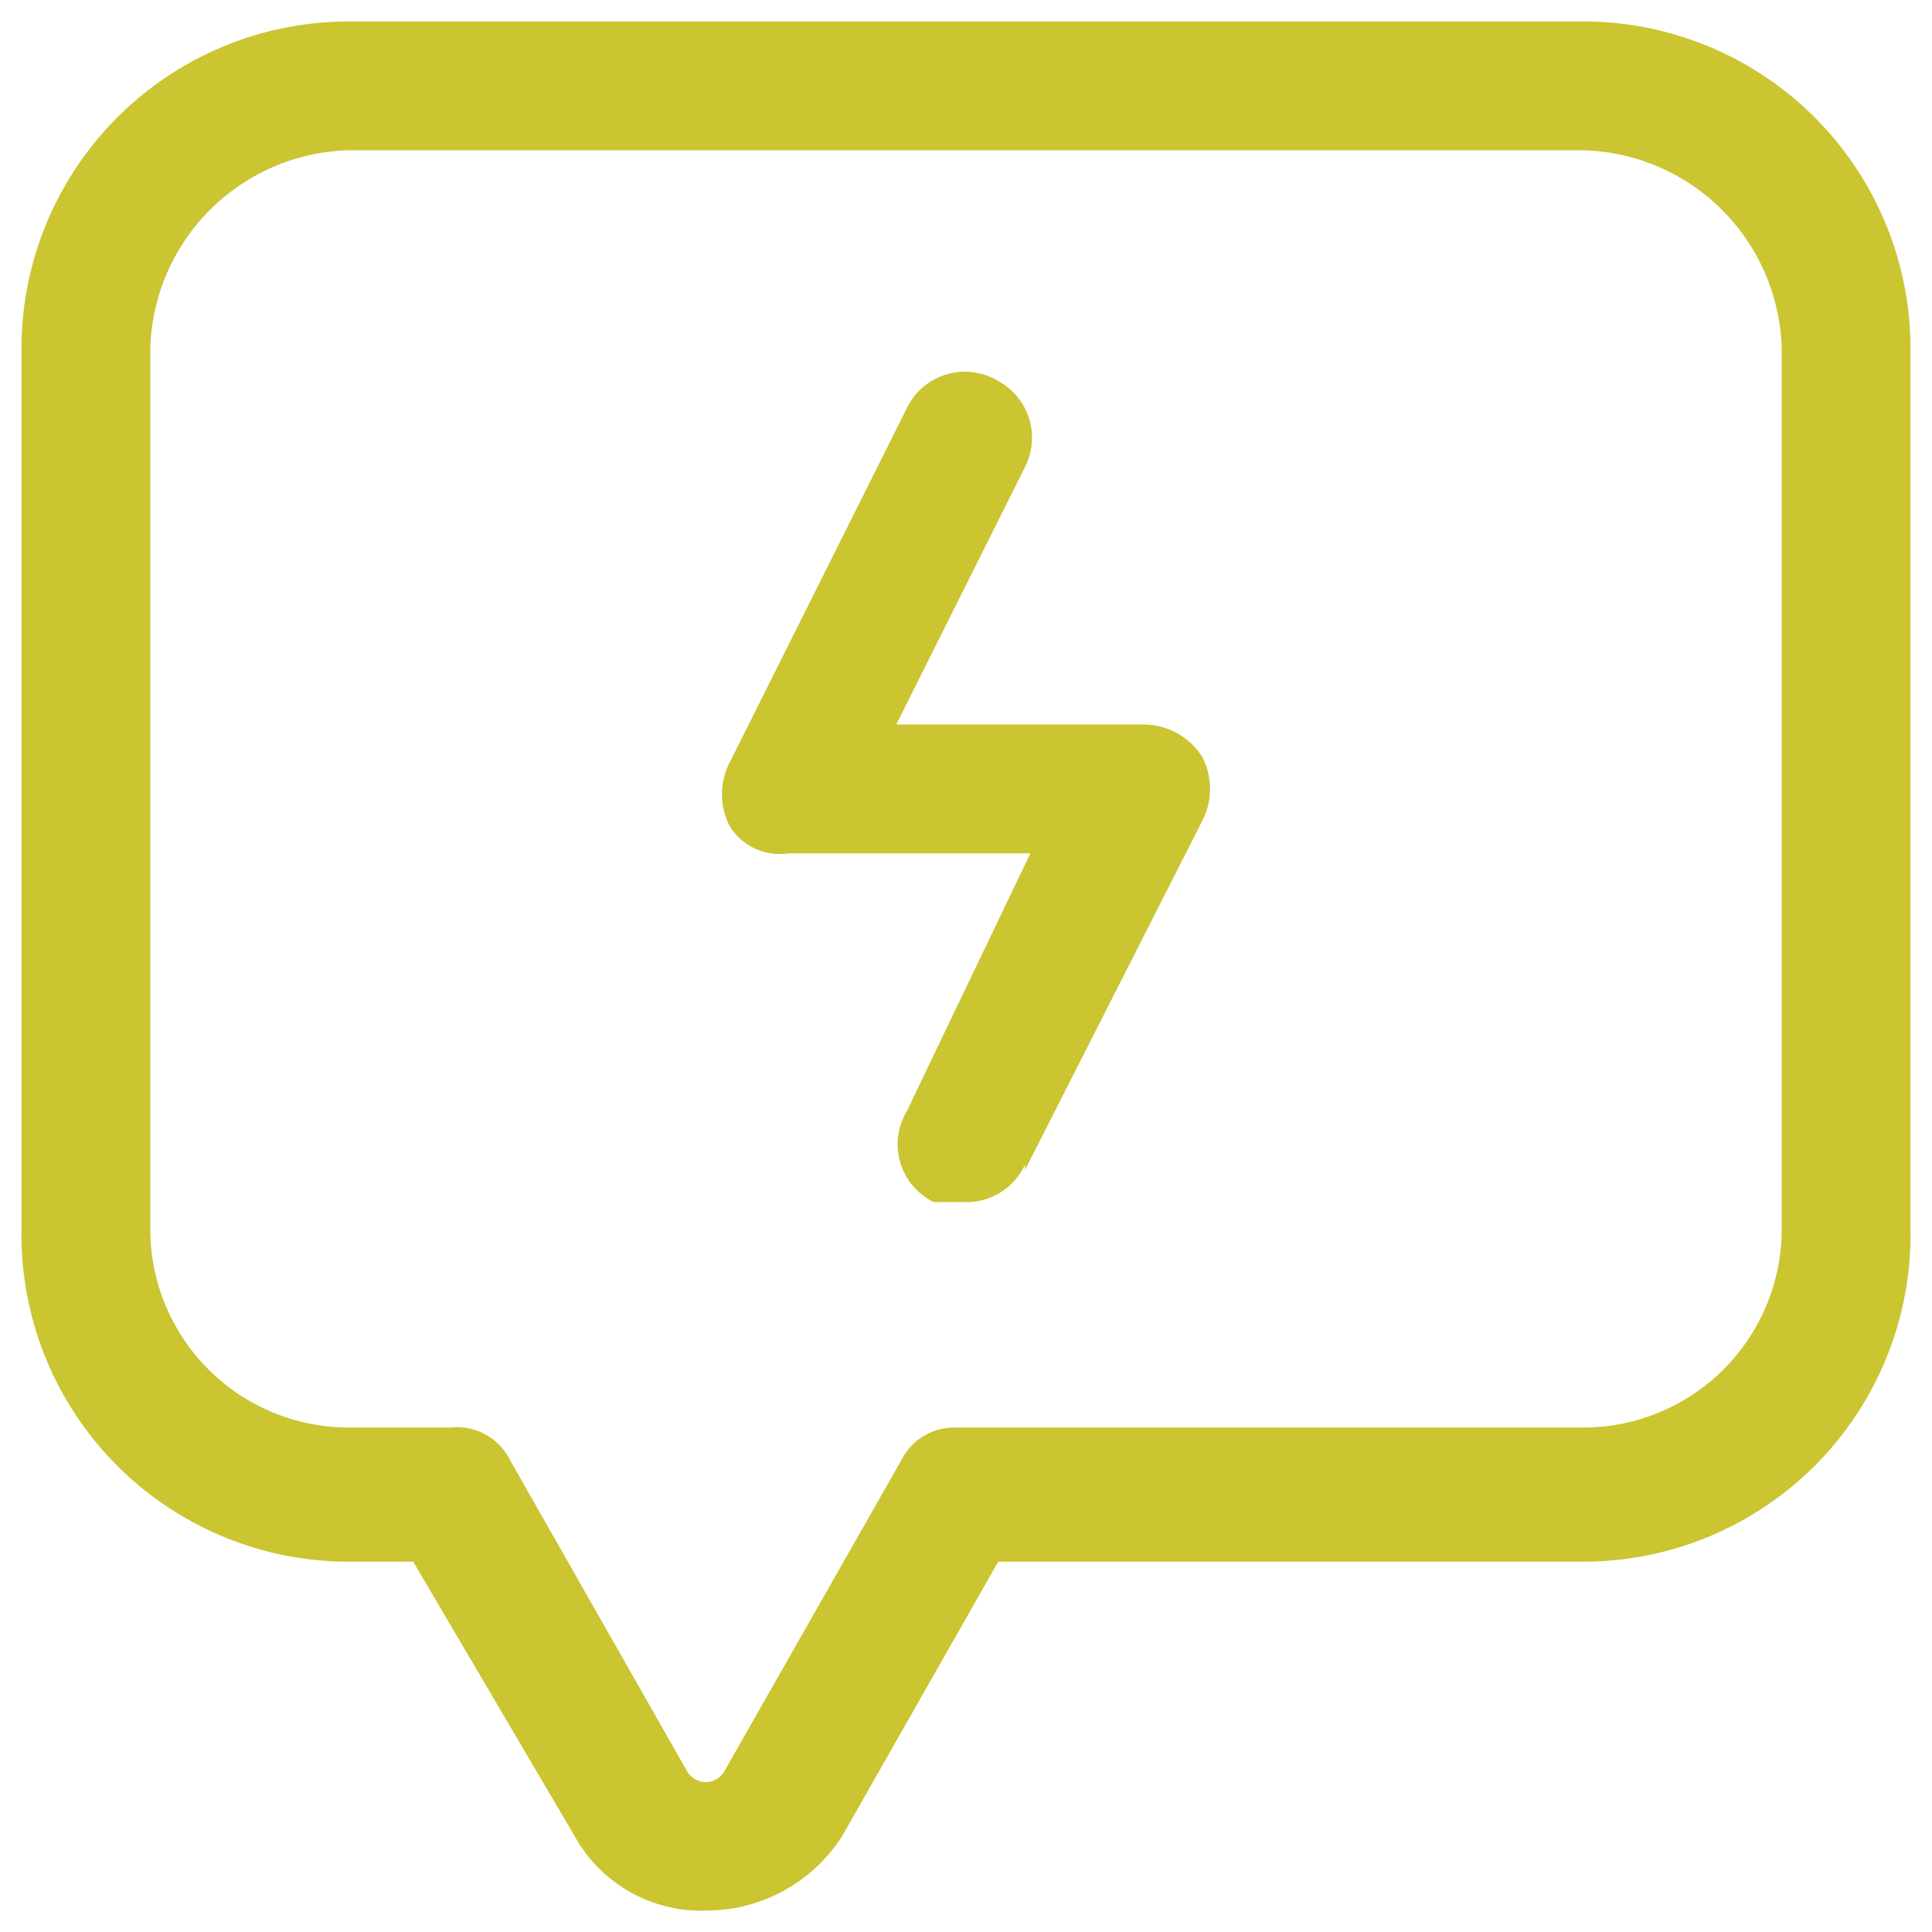 <svg xmlns="http://www.w3.org/2000/svg" viewBox="0 0 36 36"><path d="M13.2,35.6a2.7,2.7,0,0,1-2.5-1.4l-3-5.1H6.5A6.1,6.1,0,0,1,.4,22.9h0V6.5A6.1,6.1,0,0,1,6.5.4h23a6.1,6.1,0,0,1,6.1,6.1V22.9a6.1,6.1,0,0,1-6.1,6.2H18.6l-2.9,5.1a3,3,0,0,1-2.5,1.4ZM6.5,2.8A3.8,3.8,0,0,0,2.8,6.5V22.9a3.7,3.7,0,0,0,3.7,3.7H8.4a1.1,1.1,0,0,1,1.1.6L12.8,33a.4.4,0,0,0,.7,0l3.3-5.8a1.1,1.1,0,0,1,1-.6H29.5a3.7,3.7,0,0,0,3.7-3.7V6.5a3.8,3.8,0,0,0-3.7-3.7Zm12.6,19,3.3-6.5a1.3,1.3,0,0,0,0-1.2,1.3,1.3,0,0,0-1.1-.6H16.7l2.4-4.8a1.2,1.2,0,0,0-.5-1.6,1.2,1.2,0,0,0-1.7.5l-3.3,6.6a1.3,1.3,0,0,0,0,1.2,1.1,1.1,0,0,0,1.1.5h4.5l-2.3,4.8a1.2,1.2,0,0,0,.5,1.7H18a1.2,1.2,0,0,0,1.1-.7Z" style="fill:#cac531"/></svg>